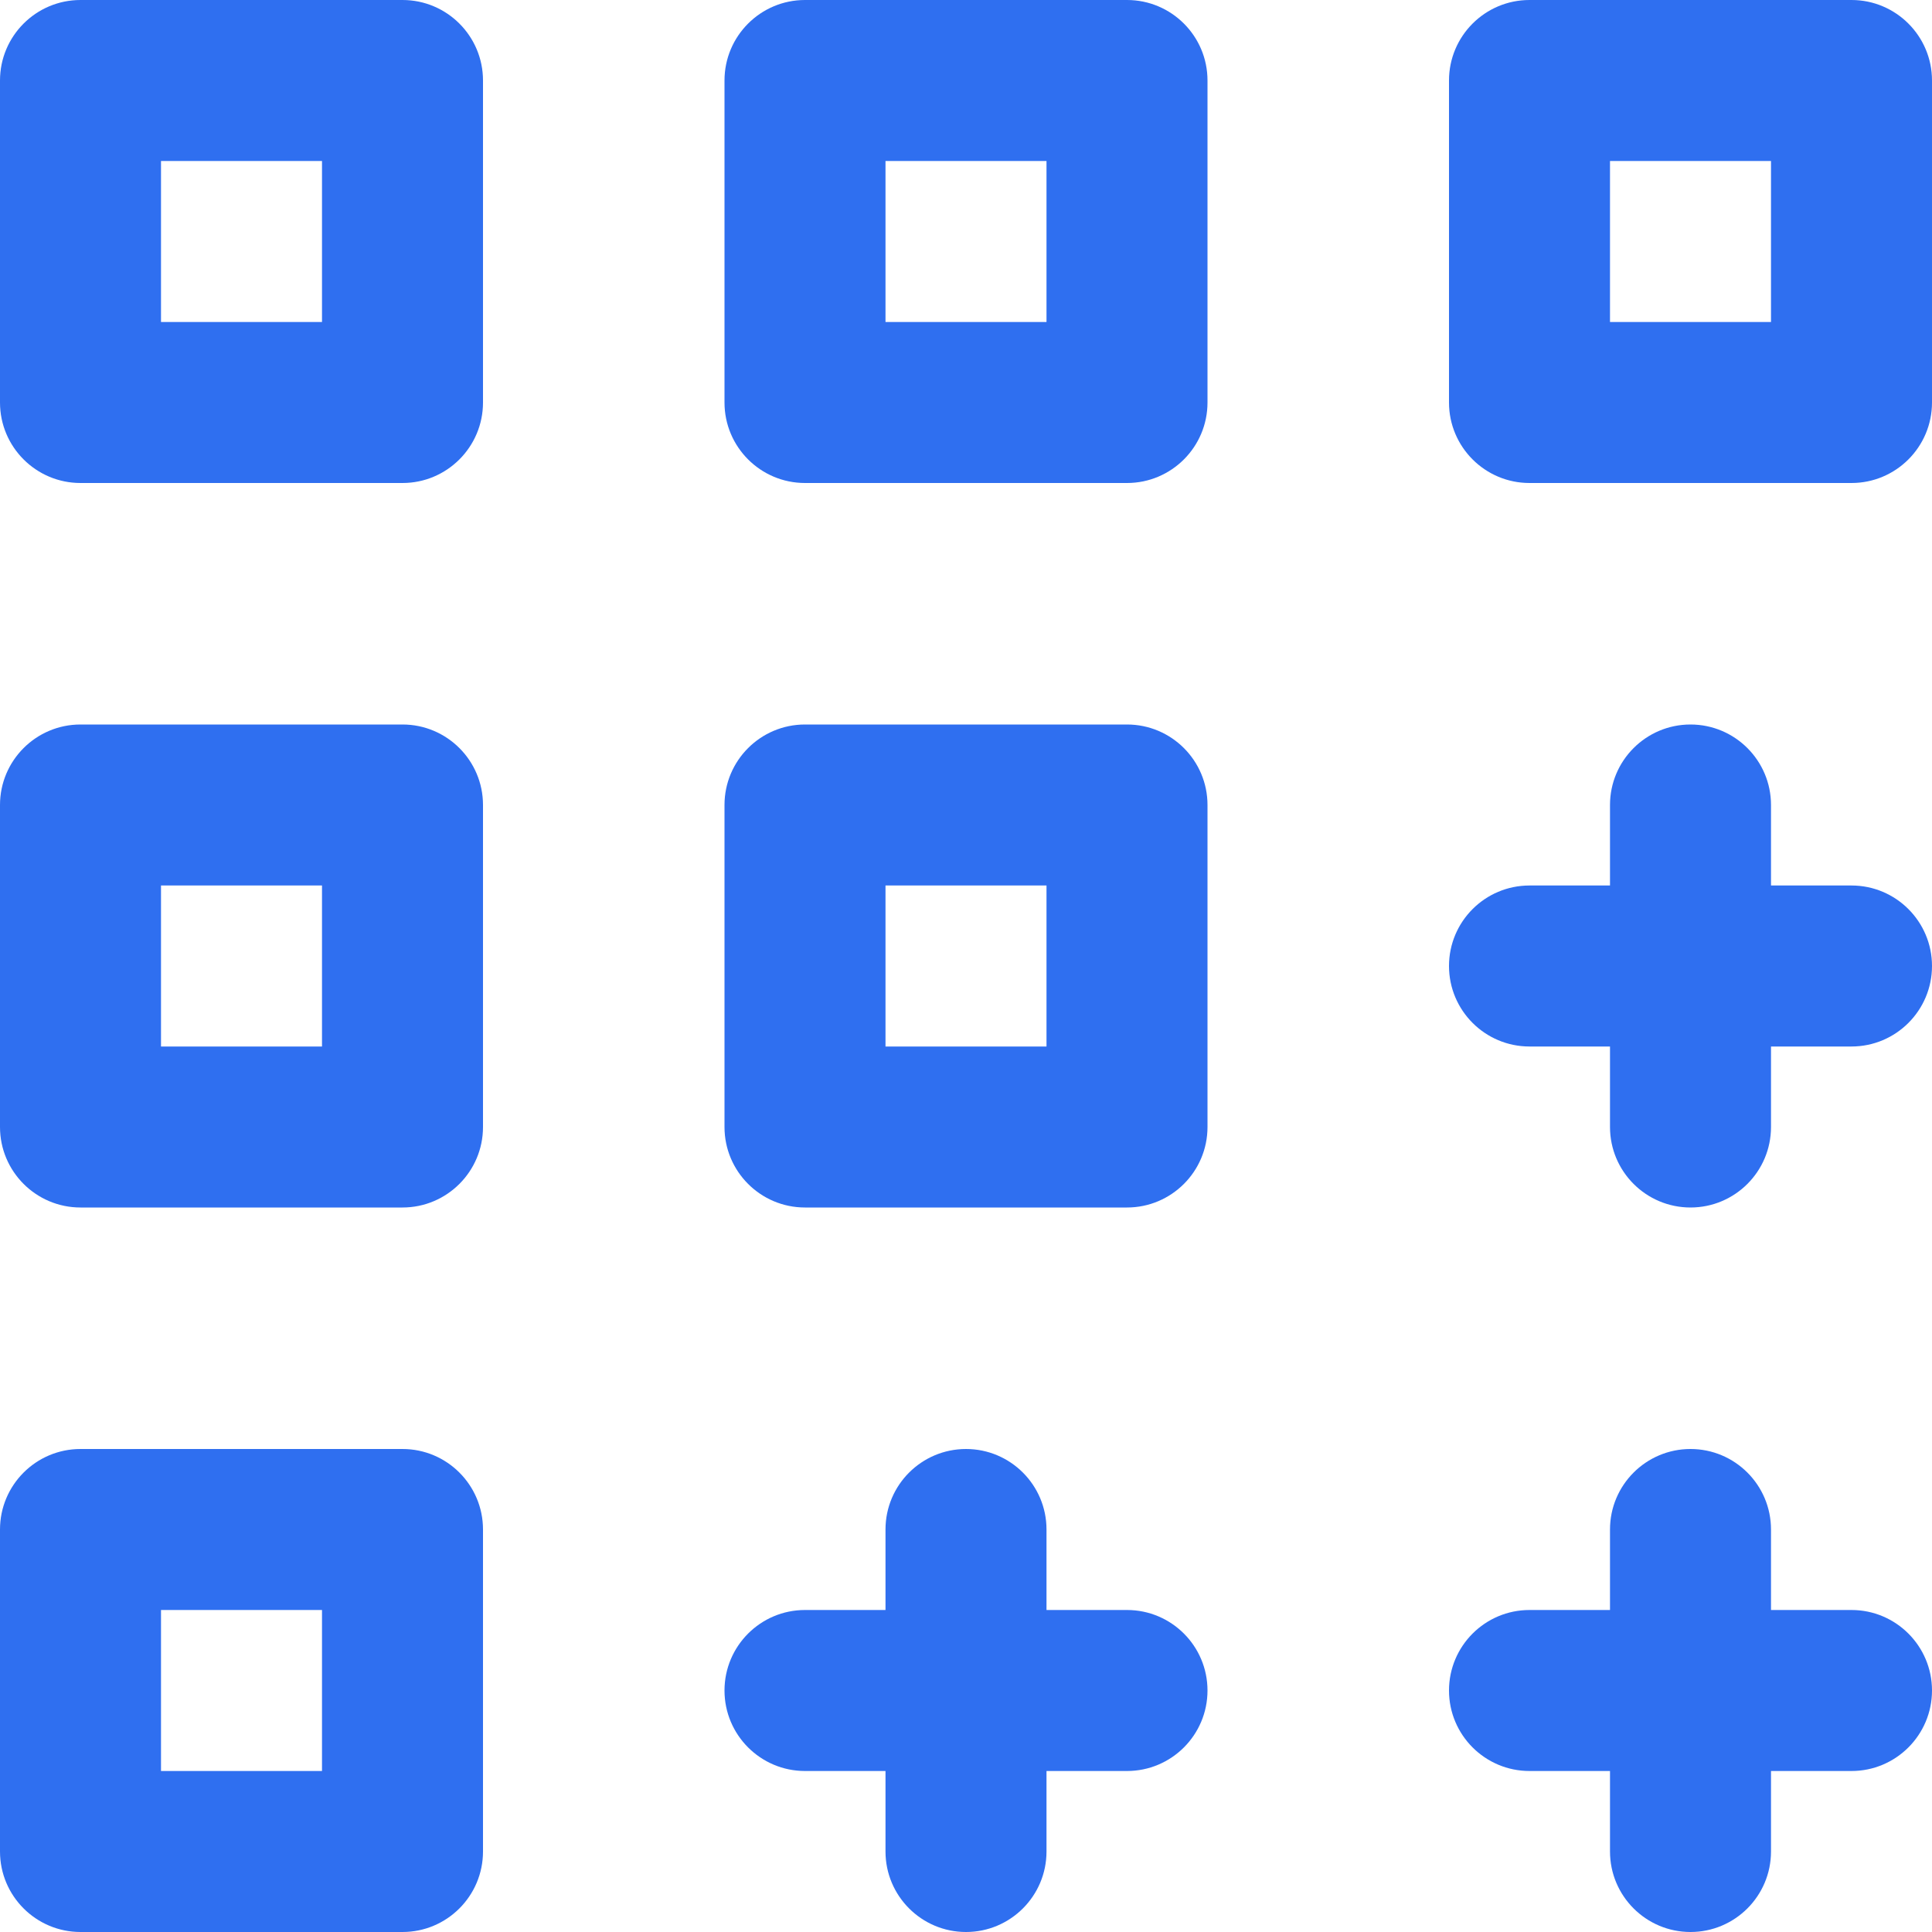 <svg width="24" height="24" viewBox="0 0 24 24" fill="none" xmlns="http://www.w3.org/2000/svg">
<g clip-path="url(#clip0_3632_2192)">
<path fill-rule="evenodd" clip-rule="evenodd" d="M10 0C9.448 0 9 0.448 9 1V5C9 5.552 9.448 6 10 6H14C14.552 6 15 5.552 15 5V1C15 0.448 14.552 0 14 0H10ZM11 4V2H13V4H11ZM10 9C9.448 9 9 9.448 9 10V14C9 14.552 9.448 15 10 15H14C14.552 15 15 14.552 15 14V10C15 9.448 14.552 9 14 9H10ZM11 13V11H13V13H11ZM1 18C0.448 18 0 18.448 0 19V23C0 23.552 0.448 24 1 24H5C5.552 24 6 23.552 6 23V19C6 18.448 5.552 18 5 18H1ZM2 22V20H4V22H2ZM0 10C0 9.448 0.448 9 1 9H5C5.552 9 6 9.448 6 10V14C6 14.552 5.552 15 5 15H1C0.448 15 0 14.552 0 14V10ZM2 11V13H4V11H2ZM0 1C0 0.448 0.448 0 1 0H5C5.552 0 6 0.448 6 1V5C6 5.552 5.552 6 5 6H1C0.448 6 0 5.552 0 5V1ZM2 2V4H4V2H2ZM19 0C18.448 0 18 0.448 18 1V5C18 5.552 18.448 6 19 6H23C23.552 6 24 5.552 24 5V1C24 0.448 23.552 0 23 0H19ZM20 4V2H22V4H20ZM9 21C9 20.448 9.448 20 10 20H11V19C11 18.448 11.448 18 12 18C12.552 18 13 18.448 13 19V20H14C14.552 20 15 20.448 15 21C15 21.552 14.552 22 14 22H13V23C13 23.552 12.552 24 12 24C11.448 24 11 23.552 11 23V22H10C9.448 22 9 21.552 9 21ZM18 21C18 20.448 18.448 20 19 20H20V19C20 18.448 20.448 18 21 18C21.552 18 22 18.448 22 19V20H23C23.552 20 24 20.448 24 21C24 21.552 23.552 22 23 22H22V23C22 23.552 21.552 24 21 24C20.448 24 20 23.552 20 23V22H19C18.448 22 18 21.552 18 21ZM18 12C18 11.448 18.448 11 19 11H20V10C20 9.448 20.448 9 21 9C21.552 9 22 9.448 22 10V11H23C23.552 11 24 11.448 24 12C24 12.552 23.552 13 23 13H22V14C22 14.552 21.552 15 21 15C20.448 15 20 14.552 20 14V13H19C18.448 13 18 12.552 18 12Z" fill="#2F6FF0"/>
</g>
<defs>
<clipPath id="clip0_3632_2192">
<rect width="24" height="24" fill="white"/>
</clipPath>
</defs>
</svg>
